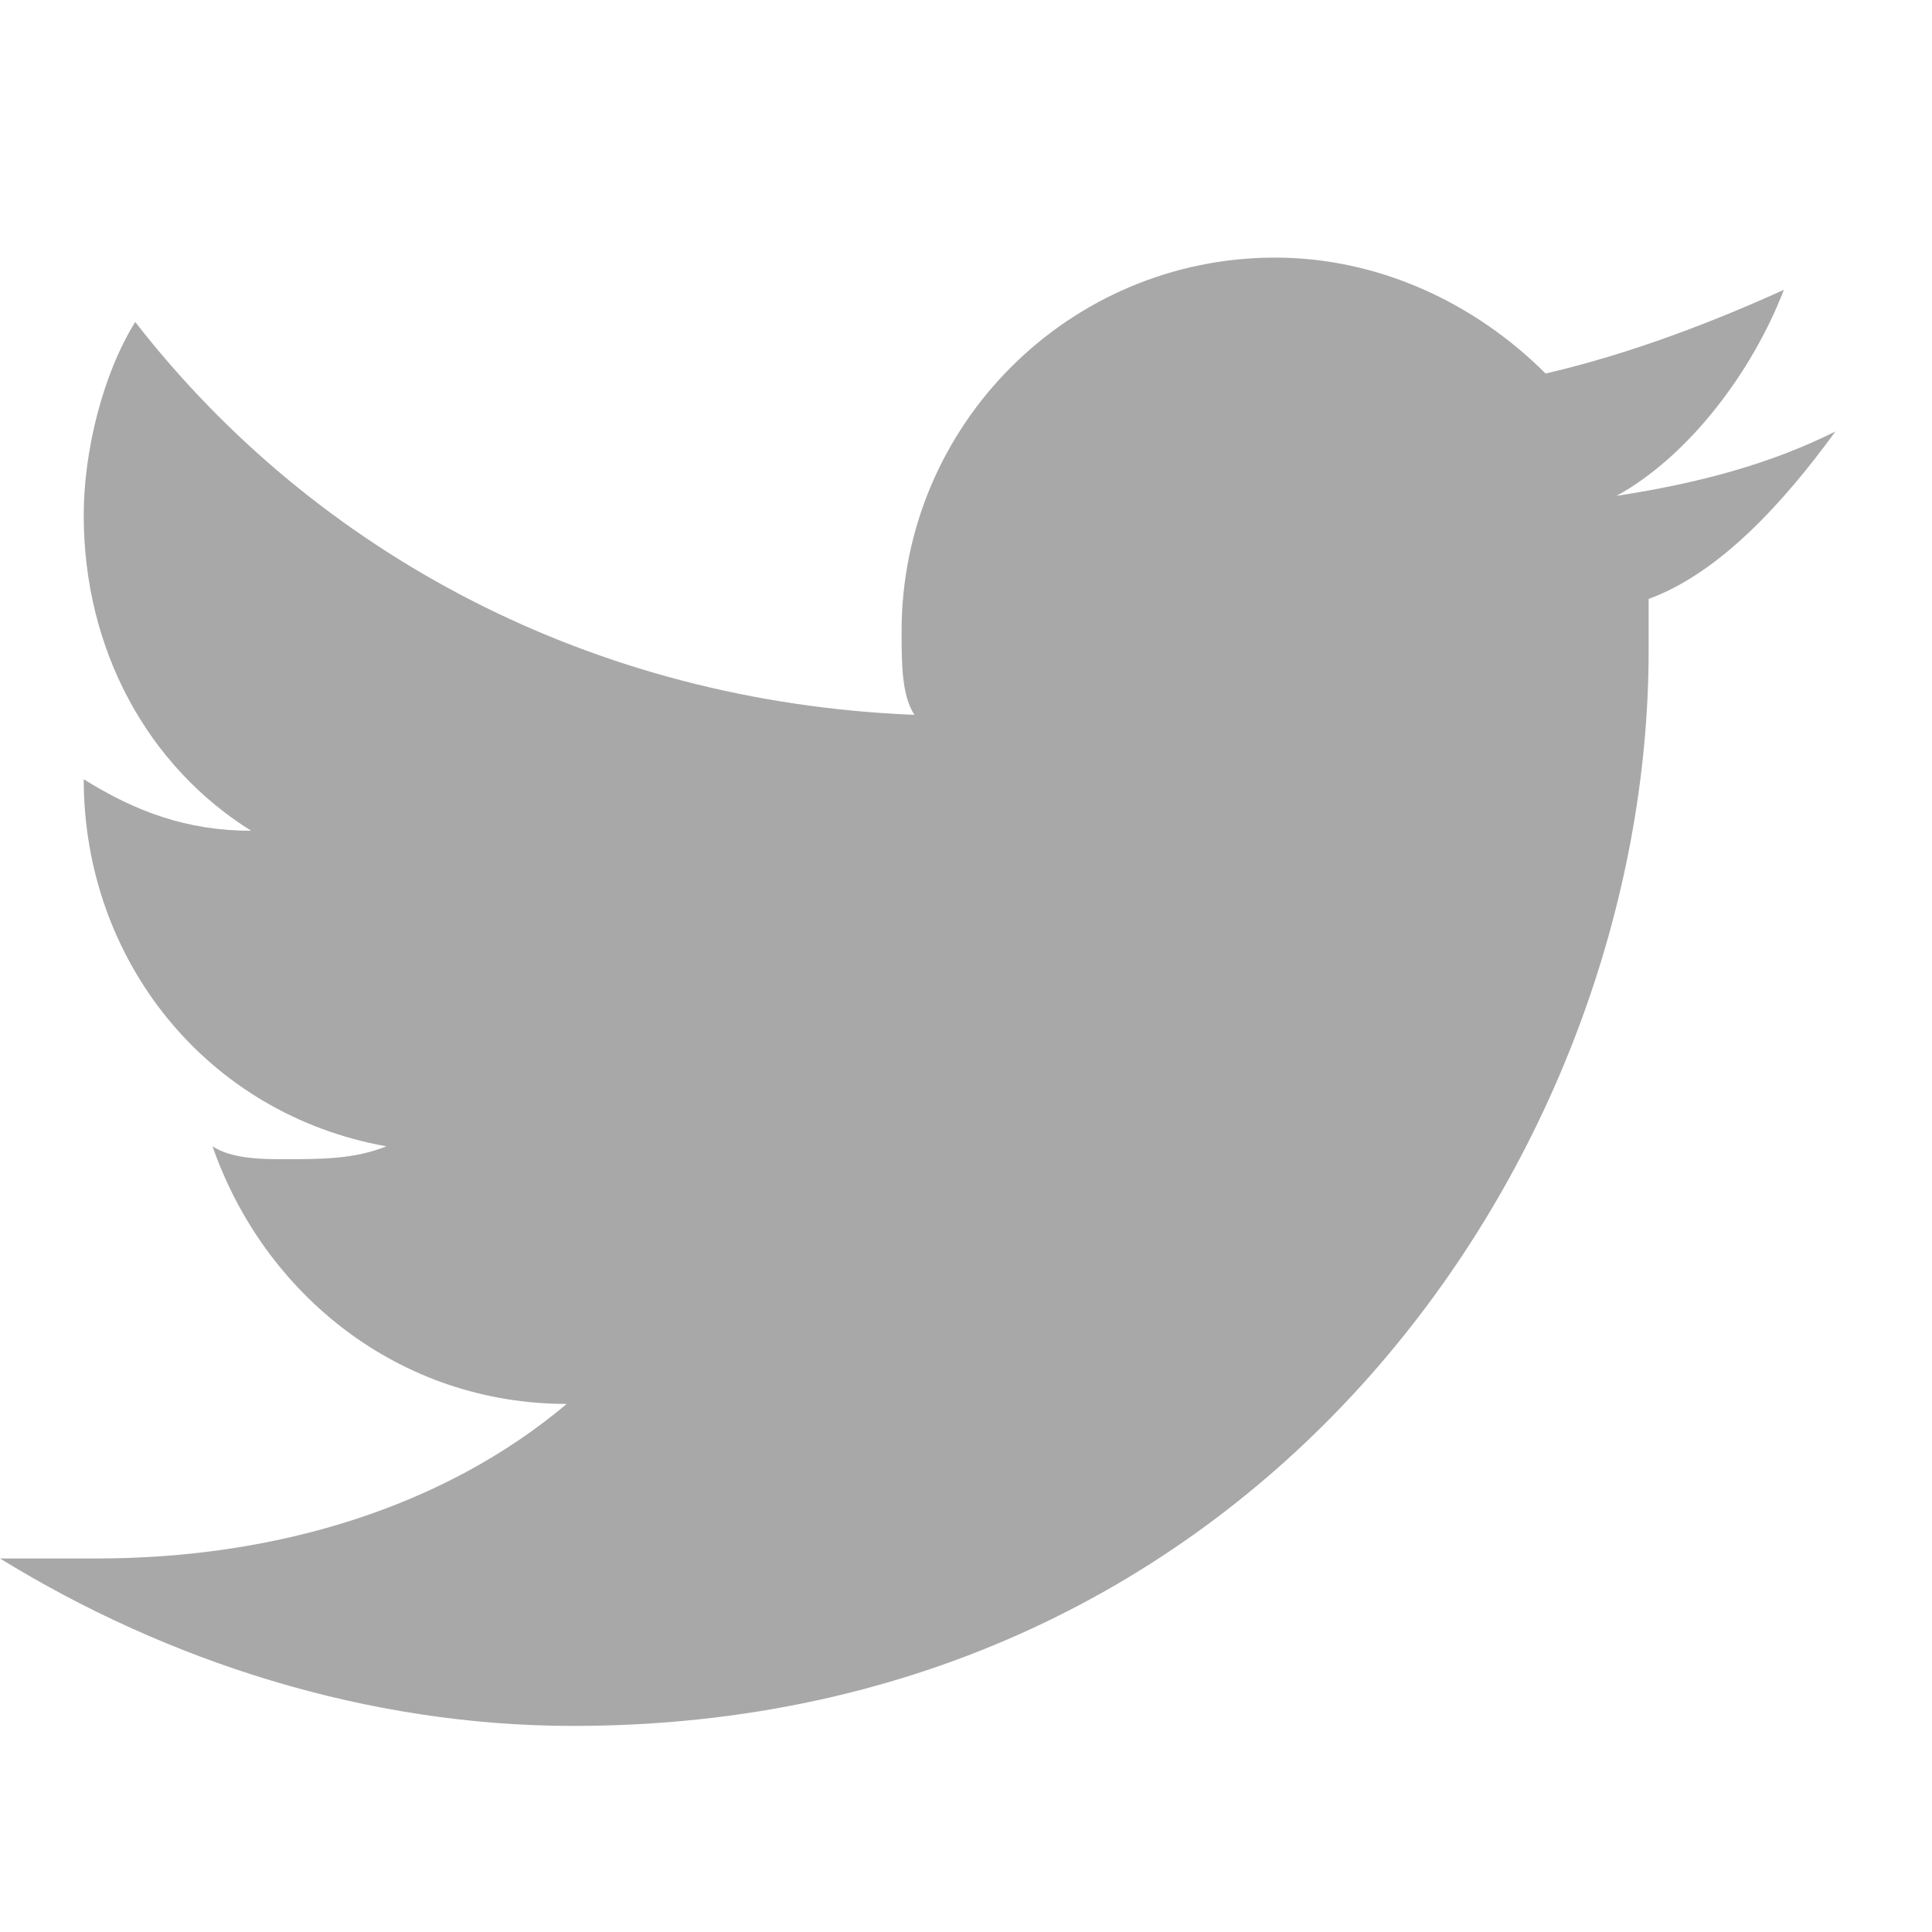 <?xml version="1.0" encoding="utf-8"?>
<!-- Generator: Adobe Illustrator 18.1.1, SVG Export Plug-In . SVG Version: 6.00 Build 0)  -->
<!DOCTYPE svg PUBLIC "-//W3C//DTD SVG 1.1//EN" "http://www.w3.org/Graphics/SVG/1.1/DTD/svg11.dtd">
<svg version="1.1" id="Layer_1" xmlns="http://www.w3.org/2000/svg" xmlns:xlink="http://www.w3.org/1999/xlink" x="0px" y="0px"
	 viewBox="0 0 30 30" enable-background="new 0 0 30 30" xml:space="preserve">
<path fill="#A8A8A8" d="M28.5,6.7c-1,0.5-2.1,0.8-3.4,1c1.1-0.6,2.1-1.9,2.6-3.2C26.6,5,25.3,5.5,24,5.8c-1.1-1.1-2.6-1.8-4.2-1.8
	c-3.2,0-5.8,2.6-5.8,5.8c0,0.5,0,1,0.2,1.3C9.2,10.9,4.9,8.6,2.1,5C1.6,5.8,1.3,7,1.3,8c0,2.1,1,3.9,2.6,4.9c-1,0-1.8-0.3-2.6-0.8
	l0,0c0,2.8,1.9,5.2,4.7,5.7c-0.5,0.2-1,0.2-1.6,0.2c-0.3,0-0.8,0-1.1-0.2c0.8,2.3,2.9,4,5.5,4c-1.9,1.6-4.5,2.4-7.3,2.4
	c-0.5,0-1,0-1.5,0c2.6,1.6,5.7,2.6,8.9,2.6c10.7,0,16.7-8.9,16.7-16.7c0-0.3,0-0.5,0-0.8C26.7,8.9,27.7,7.8,28.5,6.7z"/>
</svg>

